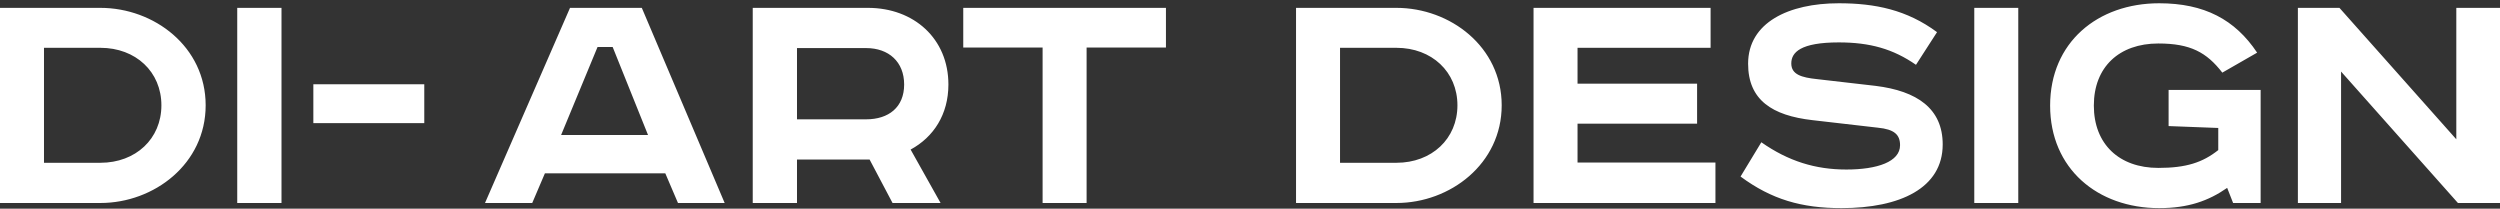 <svg width="587" height="49" viewBox="0 0 587 49" fill="none" xmlns="http://www.w3.org/2000/svg">
<rect x="0" y="0" width="587" height="49" fill="#333333" stroke="none"/>
<path d="M539.543 1.846V47.663H549.682V16.801L577.122 47.663H587.008V1.846H576.742V32.707L549.302 1.846H539.543ZM509.188 21.11V29.602L520.848 30.046V35.242C517.173 38.157 513.307 39.425 506.78 39.425C497.591 39.425 491.634 33.848 491.634 24.786C491.634 15.724 497.591 10.211 506.78 10.211C514.321 10.211 518.123 12.302 521.799 17.055L529.974 12.365C524.777 4.571 517.553 0.768 506.97 0.768C492.521 0.768 481.368 9.957 481.368 24.786C481.368 39.615 492.521 48.867 506.97 48.867C513.814 48.867 518.567 47.156 522.939 44.114L524.333 47.663H530.797V21.11H509.188ZM463.56 1.846V47.663H473.89V1.846H463.56ZM454.815 7.549C447.718 2.289 440.24 0.768 431.748 0.768C420.024 0.768 410.455 5.268 410.455 14.963C410.455 23.518 416.159 27.131 425.538 28.208L440.937 29.982C444.803 30.363 446.133 31.63 446.133 34.102C446.133 37.967 440.81 39.805 433.523 39.805C426.235 39.805 419.898 37.84 413.561 33.404L408.681 41.453C415.969 46.839 423.003 48.867 432.382 48.867C446.133 48.867 456.146 44.178 456.146 33.911C456.146 25.483 450.126 21.364 440.367 20.16L426.615 18.576C423.003 18.195 420.595 17.498 420.595 14.9C420.595 12.302 422.749 9.957 431.748 9.957C439.036 9.957 444.486 11.478 449.872 15.217L454.815 7.549ZM360.075 1.846V47.663H402.787V38.157H370.405V29.032H398.478V19.653H370.405V11.225H401.647V1.846H360.075ZM314.638 11.225H327.883C336.184 11.225 342.205 16.865 342.205 24.723C342.205 32.581 336.184 38.221 327.883 38.221H314.638V11.225ZM304.309 1.846V47.663H327.883C340.494 47.663 352.598 38.474 352.598 24.723C352.598 10.971 340.494 1.846 327.883 1.846H304.309ZM226.172 1.846V11.161H244.803V47.663H255.133V11.161H273.764V1.846H226.172ZM187.135 11.288H203.358C208.681 11.288 212.294 14.52 212.294 19.843C212.294 25.166 208.681 28.018 203.358 28.018H187.135V11.288ZM176.742 1.846V47.663H187.135V37.46H204.182L209.569 47.663H220.849L213.814 35.115C219.201 32.2 222.686 26.877 222.686 19.843C222.686 9.07 214.575 1.846 203.802 1.846H176.742ZM133.84 1.846L113.878 47.663H124.968L127.946 40.692H156.21L159.189 47.663H170.152L150.697 1.846H133.84ZM140.304 11.034H143.853L152.154 31.693H131.749L140.304 11.034ZM73.574 19.78V28.905H99.62V19.78H73.574ZM55.703 1.846V47.663H66.096V1.846H55.703ZM10.329 11.225H23.574C31.876 11.225 37.896 16.865 37.896 24.723C37.896 32.581 31.876 38.221 23.574 38.221H10.329V11.225ZM0 1.846V47.663H23.574C36.185 47.663 48.289 38.474 48.289 24.723C48.289 10.971 36.185 1.846 23.574 1.846H0Z" fill="white"/>
</svg>
